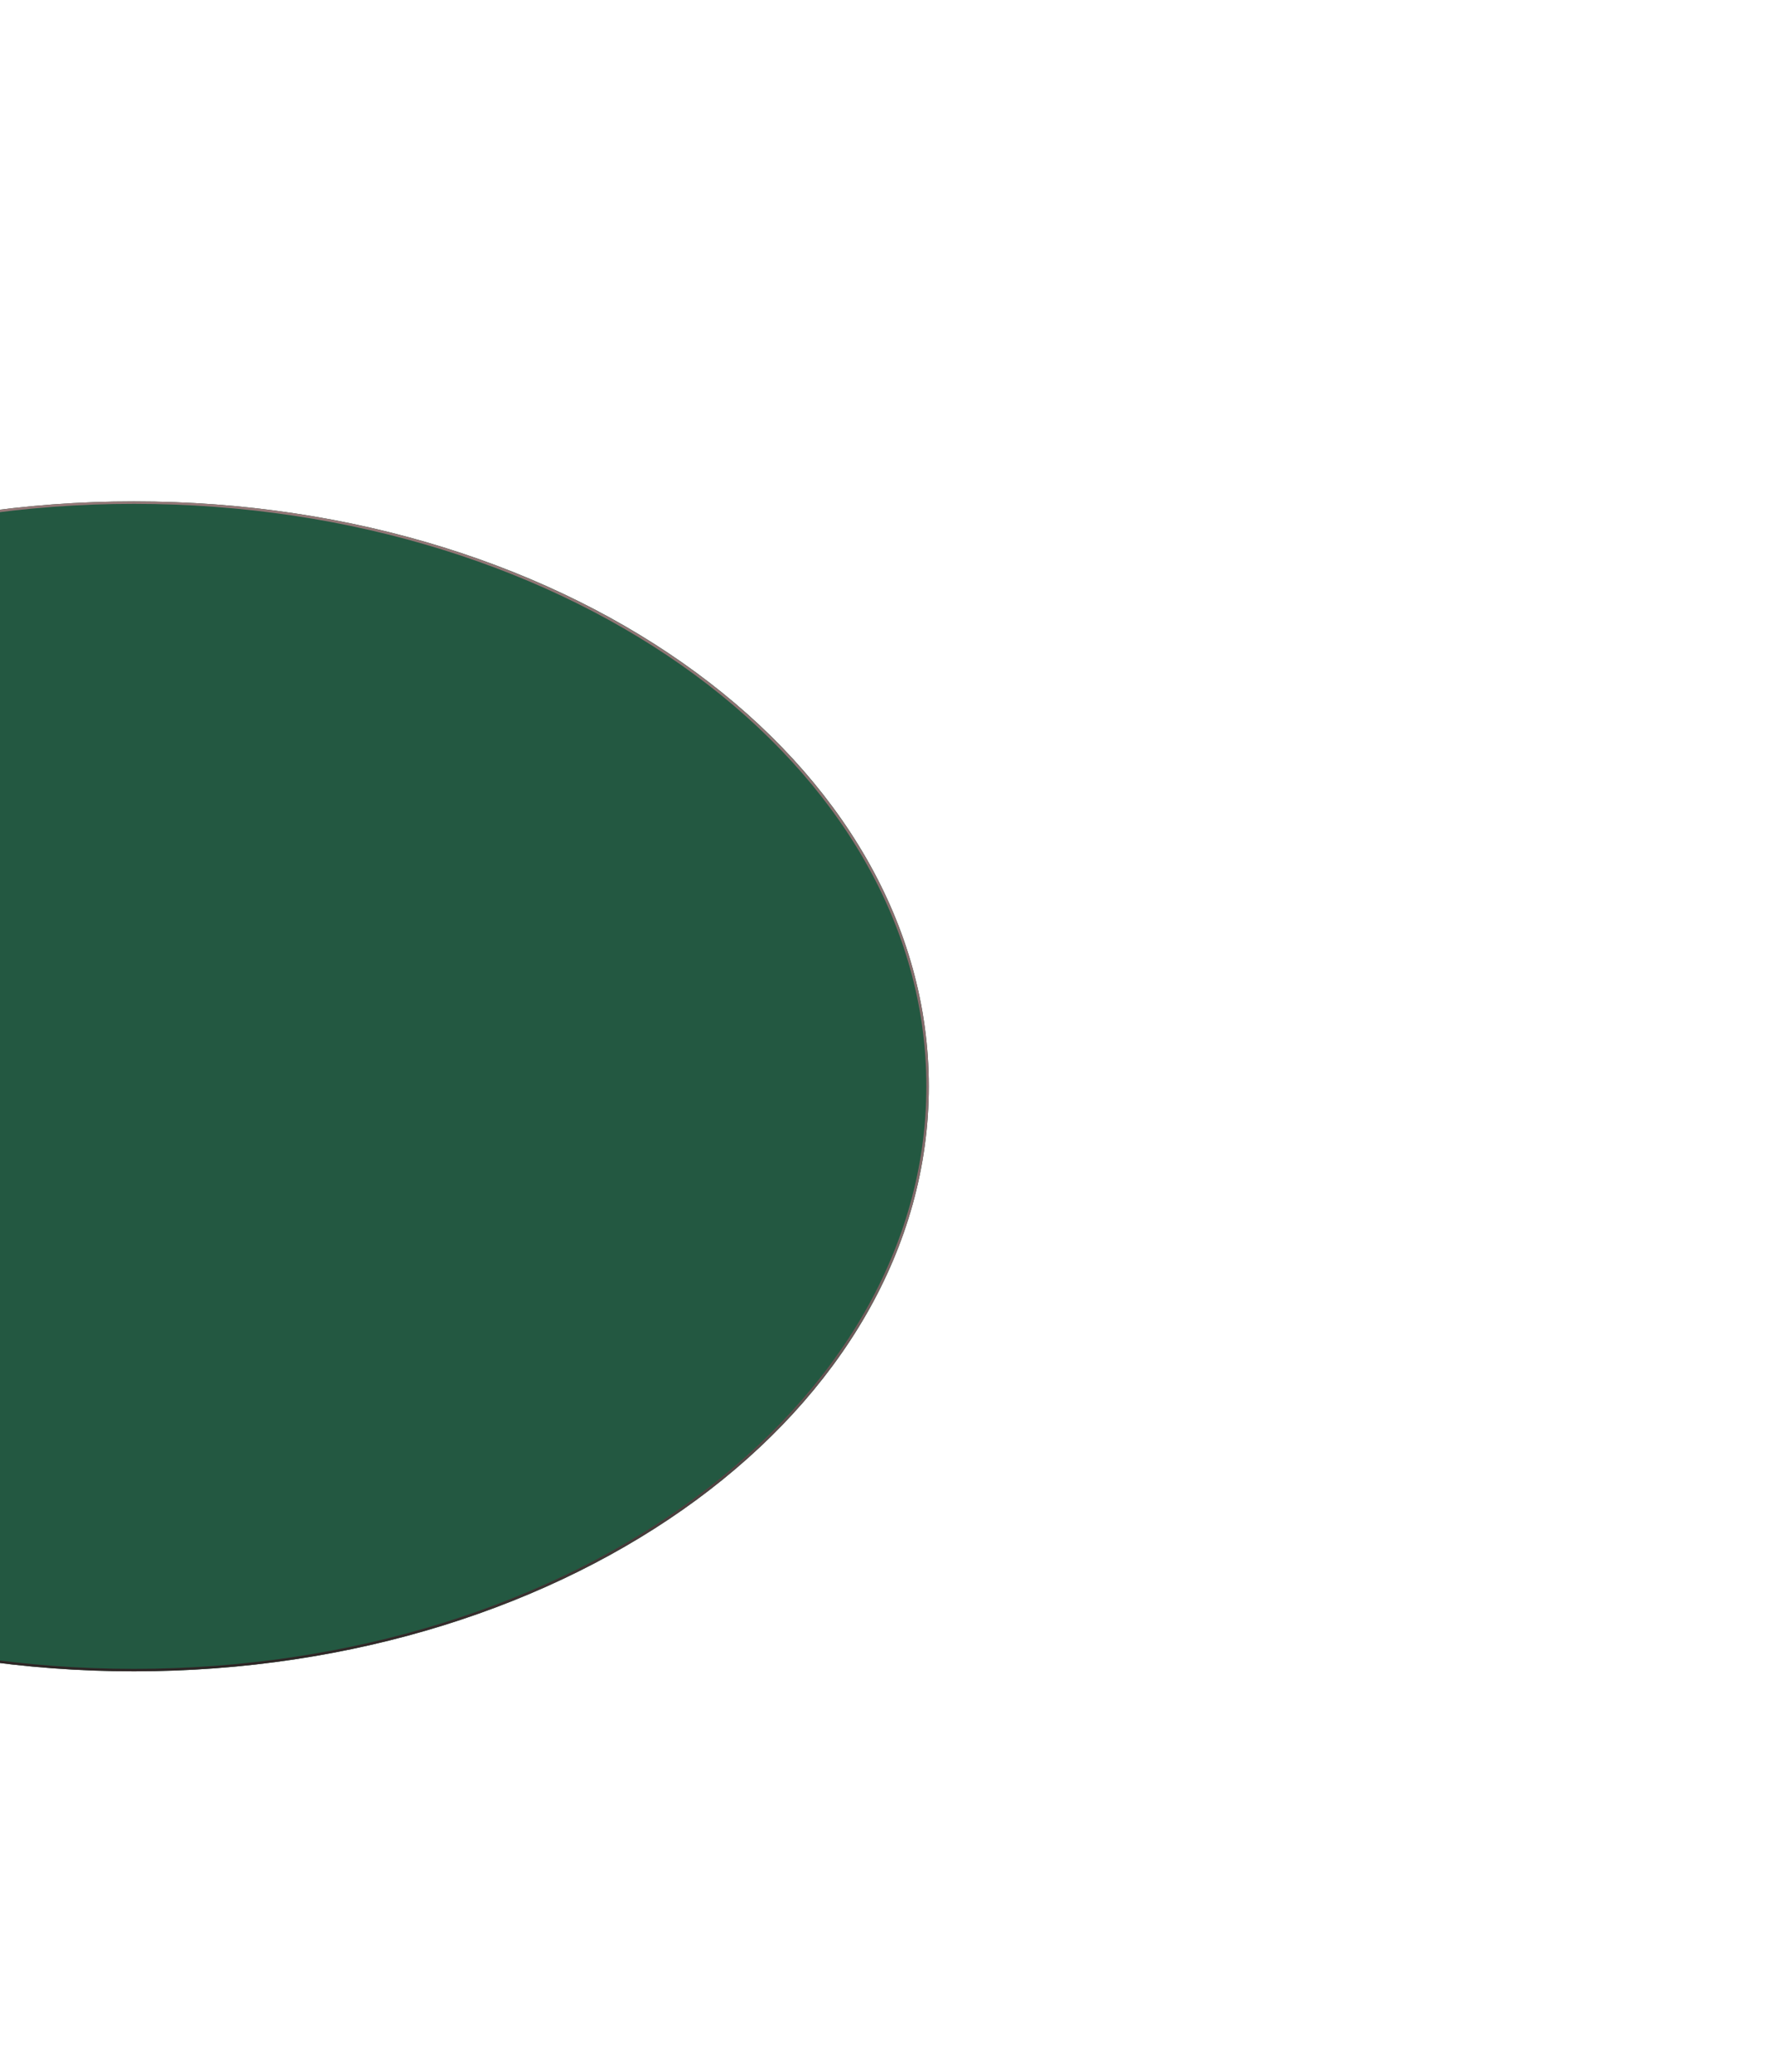 <svg version="1.2" xmlns="http://www.w3.org/2000/svg" viewBox="0 0 724 843" width="724" height="843"><defs><filter x="-50%" y="-50%" width="200%" height="200%" id="f1"> <feGaussianBlur stdDeviation="173"/> </filter><linearGradient id="P" gradientUnits="userSpaceOnUse"/><linearGradient id="g1" x2="1" href="#P" gradientTransform="matrix(0,476,-647.36,0,54.5,204)"><stop stop-color="#947777"/><stop offset=".63" stop-color="#826969"/><stop offset="1" stop-color="#2e2525"/></linearGradient></defs><style>.a{filter:url(#f1);fill:#235841}.b{filter:url(#f1);fill:none;stroke:url(#g1)}</style><path fill-rule="evenodd" class="a" d="m54.5 680c-178.9 0-323.5-106.4-323.5-238 0-131.6 144.6-238 323.5-238 178.9 0 323.5 106.4 323.5 238 0 131.6-144.6 238-323.5 238z"/><path class="b" d="m54.5 204.5c89.2 0 170 26.6 228.5 69.6 58.4 43 94.5 102.4 94.5 167.9 0 65.5-36.1 124.9-94.5 167.9-58.5 43-139.3 69.6-228.5 69.6-89.2 0-170-26.6-228.5-69.6-58.4-43-94.5-102.4-94.5-167.9 0-65.5 36.1-124.9 94.5-167.9 58.5-43 139.3-69.6 228.5-69.6z"/></svg>